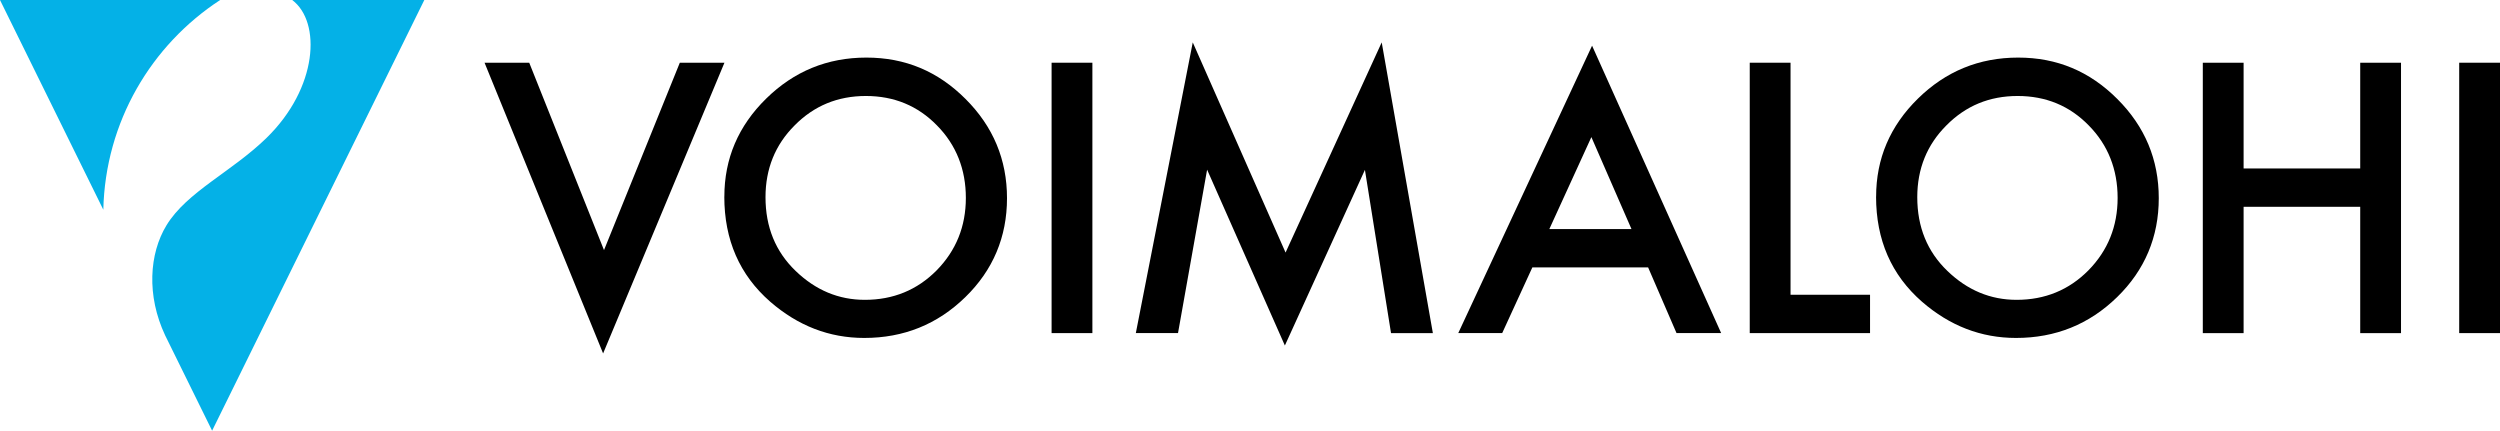 <?xml version="1.0" encoding="UTF-8"?> <svg xmlns="http://www.w3.org/2000/svg" id="Layer_2" viewBox="0 0 501.86 86.45"><defs><style>.cls-1{fill:#04b1e7;}</style></defs><g id="Layer_3"><g><path d="M106.24,12.59l15.01,37.62,15.22-37.62h8.96l-24.36,58.36L97.27,12.59h8.96Z"></path><path d="M145.41,39.48c0-7.64,2.8-14.2,8.4-19.69,5.58-5.48,12.28-8.23,20.11-8.23s14.37,2.77,19.9,8.3c5.55,5.53,8.33,12.18,8.33,19.93s-2.79,14.43-8.37,19.86c-5.6,5.46-12.36,8.19-20.29,8.19-7.01,0-13.3-2.43-18.88-7.28-6.14-5.37-9.21-12.4-9.21-21.09Zm8.26,.11c0,6,2.02,10.93,6.05,14.8,4.01,3.87,8.64,5.8,13.89,5.8,5.7,0,10.5-1.97,14.41-5.91,3.91-3.98,5.87-8.84,5.87-14.55s-1.93-10.64-5.8-14.55c-3.84-3.94-8.6-5.91-14.27-5.91s-10.42,1.97-14.31,5.91c-3.89,3.89-5.84,8.7-5.84,14.41Z"></path><path d="M219.29,12.59v54.28h-8.19V12.59h8.19Z"></path><path d="M228.01,66.87l11.43-58.36,18.63,42.19,19.3-42.19,10.27,58.36h-8.4l-5.24-32.77-16.07,35.26-15.61-35.3-5.84,32.8h-8.47Z"></path><path d="M330.85,53.68h-23.24l-6.05,13.18h-8.82l26.86-57.69,25.91,57.69h-8.96l-5.7-13.18Zm-3.34-7.7l-8.05-18.46-8.44,18.46h16.49Z"></path><path d="M359.44,12.59V59.17h15.96v7.7h-24.15V12.59h8.19Z"></path><path d="M376.62,39.48c0-7.64,2.8-14.2,8.4-19.69,5.58-5.48,12.28-8.23,20.11-8.23s14.37,2.77,19.9,8.3c5.55,5.53,8.33,12.18,8.33,19.93s-2.79,14.43-8.37,19.86c-5.6,5.46-12.36,8.19-20.29,8.19-7.01,0-13.3-2.43-18.88-7.28-6.14-5.37-9.21-12.4-9.21-21.09Zm8.26,.11c0,6,2.02,10.93,6.05,14.8,4.01,3.87,8.64,5.8,13.89,5.8,5.7,0,10.5-1.97,14.41-5.91,3.91-3.98,5.87-8.84,5.87-14.55s-1.93-10.64-5.8-14.55c-3.84-3.94-8.6-5.91-14.27-5.91s-10.42,1.97-14.31,5.91c-3.89,3.89-5.84,8.7-5.84,14.41Z"></path><path d="M450.39,33.82h23.41V12.59h8.19v54.28h-8.19v-25.35h-23.41v25.35h-8.19V12.59h8.19v21.23Z"></path><path d="M501.86,12.59v54.28h-8.19V12.59h8.19Z"></path></g><g><path class="cls-1" d="M44.2,0H0L20.74,42.1C21.14,24.46,30.37,9.02,44.2,0Z"></path><path class="cls-1" d="M58.66,0c5.88,4.45,5.13,17.66-5.15,27.68-7.02,6.84-15.98,10.81-20.09,17.55-3.47,5.7-4.02,14.12-.27,22.09,3.34,6.77,9.43,19.14,9.43,19.14L85.18,0h-26.52Z"></path></g></g></svg> 